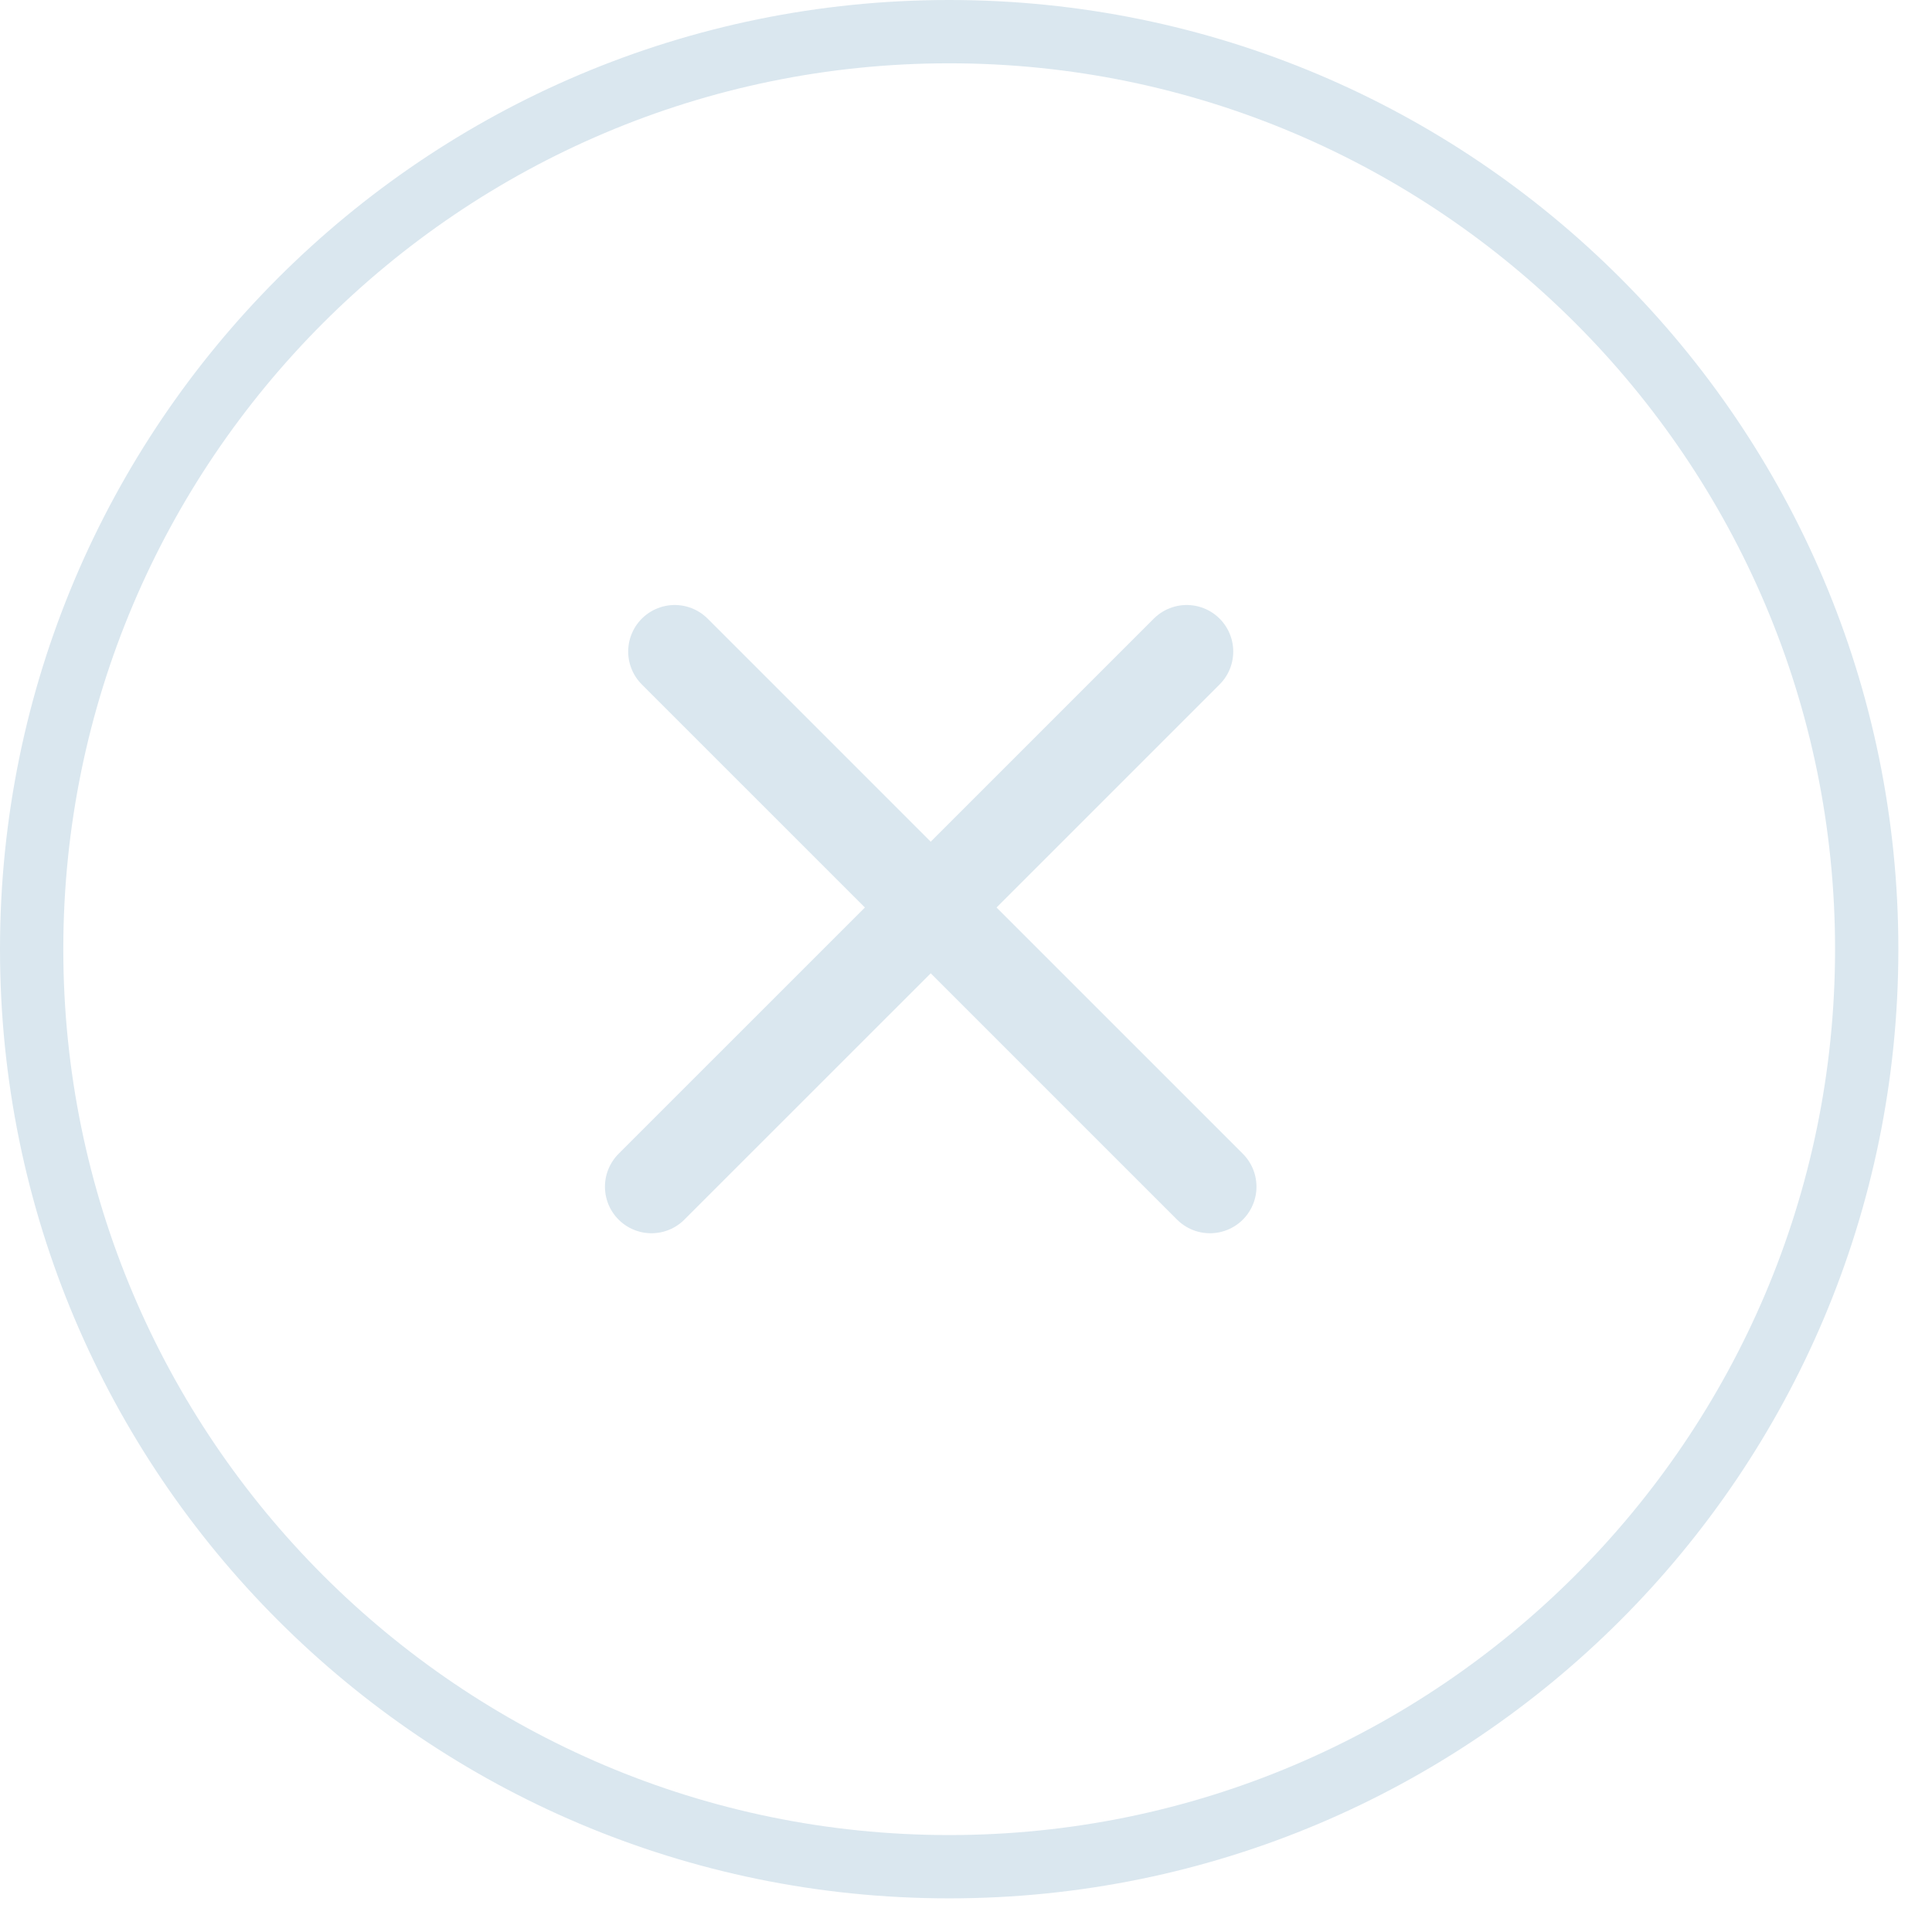 <svg width="34" height="34" viewBox="0 0 34 34" fill="none" xmlns="http://www.w3.org/2000/svg">
<path d="M16.704 1.114C25.301 1.114 32.294 8.107 32.294 16.704C32.294 25.301 25.301 32.294 16.704 32.294C8.107 32.294 1.114 25.301 1.114 16.704C1.114 8.107 8.107 1.114 16.704 1.114ZM16.704 0C7.479 0 0 7.479 0 16.704C0 25.929 7.479 33.408 16.704 33.408C25.929 33.408 33.408 25.929 33.408 16.704C33.408 7.479 25.929 0 16.704 0Z" fill="#DAE7EF"/>
<path d="M20.884 11.466L11.465 20.884" stroke="#DAE7EF" stroke-width="1.638" stroke-linecap="round"/>
<path d="M11.874 11.466L21.293 20.884" stroke="#DAE7EF" stroke-width="1.638" stroke-linecap="round"/>
</svg>
